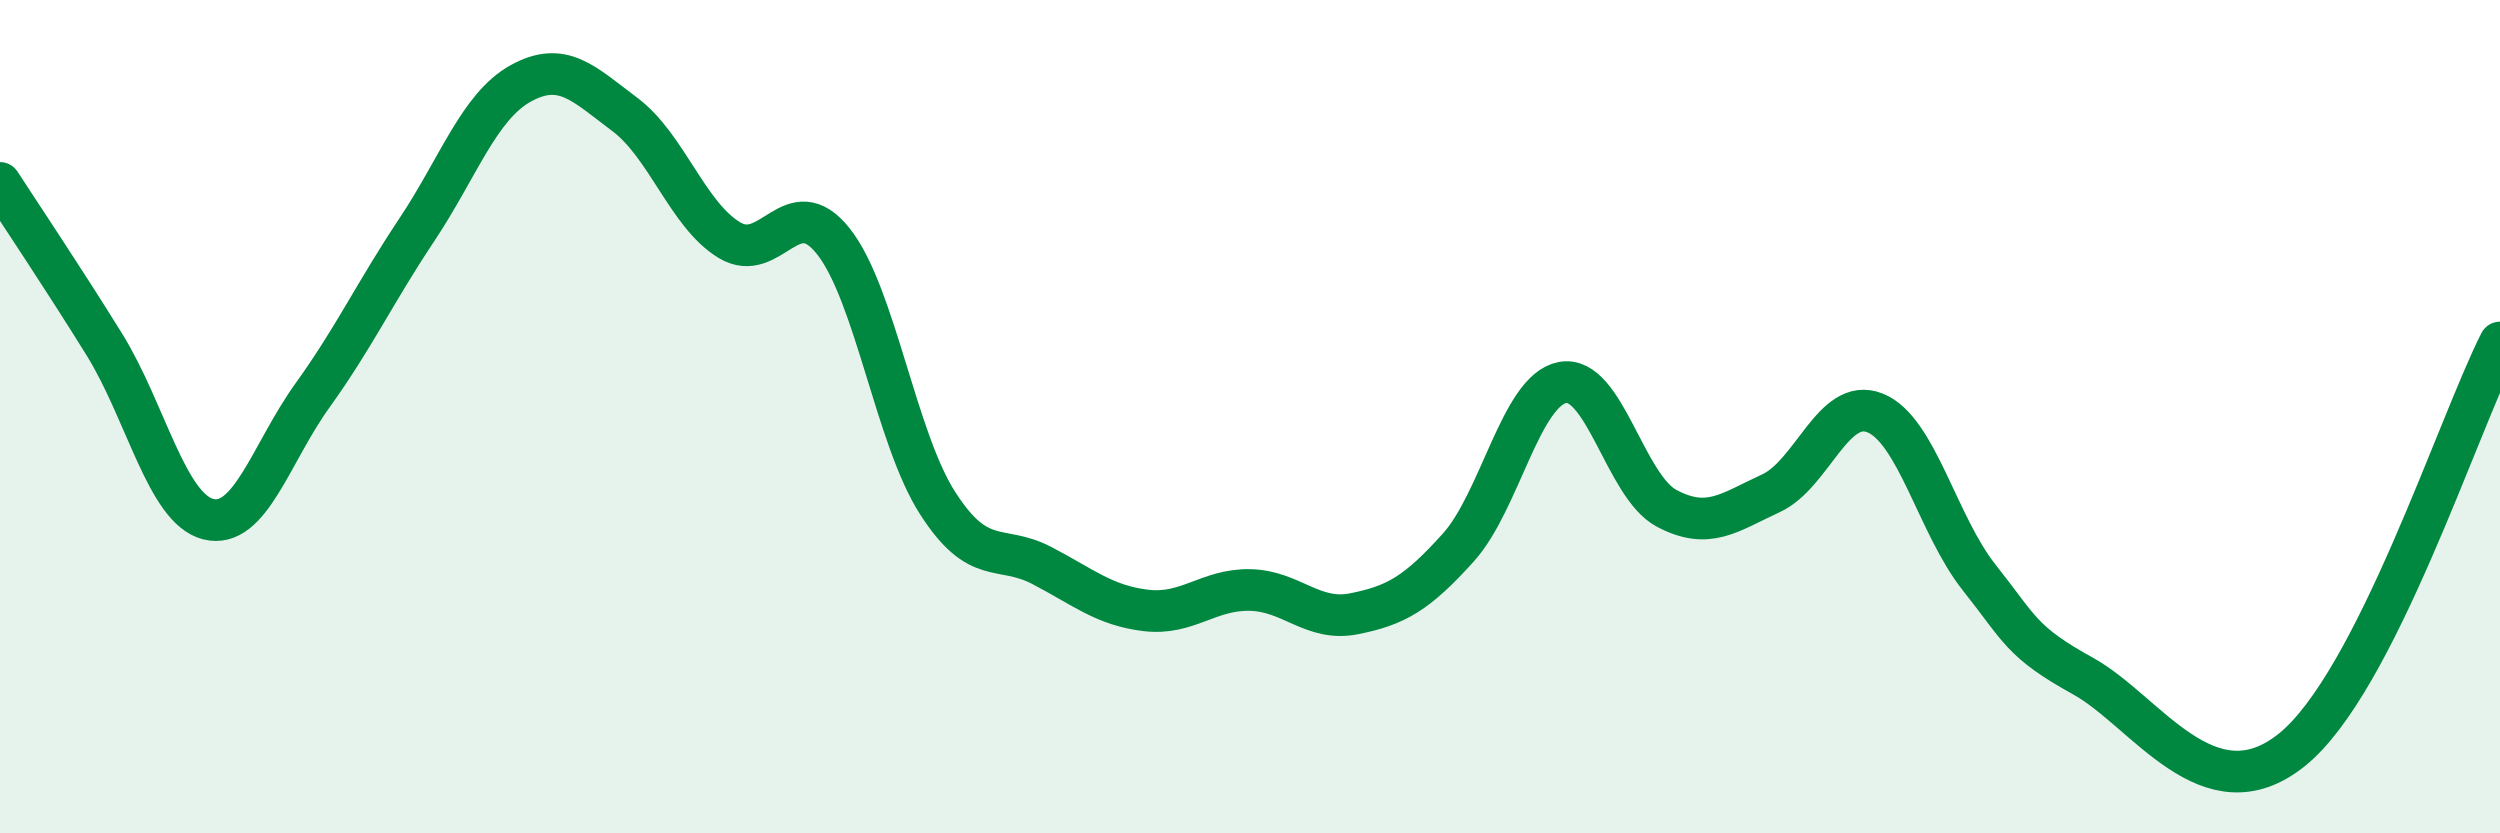 
    <svg width="60" height="20" viewBox="0 0 60 20" xmlns="http://www.w3.org/2000/svg">
      <path
        d="M 0,4.39 C 0.5,5.16 1.5,6.65 2.5,8.26 C 3.5,9.87 4,12.21 5,12.46 C 6,12.71 6.5,10.88 7.5,9.49 C 8.5,8.1 9,7.02 10,5.52 C 11,4.02 11.5,2.55 12.5,2 C 13.5,1.45 14,2 15,2.75 C 16,3.5 16.5,5.15 17.5,5.76 C 18.5,6.37 19,4.53 20,5.79 C 21,7.05 21.5,10.51 22.5,12.07 C 23.5,13.63 24,13.05 25,13.57 C 26,14.09 26.5,14.53 27.5,14.65 C 28.5,14.77 29,14.14 30,14.16 C 31,14.18 31.5,14.93 32.5,14.73 C 33.5,14.53 34,14.25 35,13.14 C 36,12.03 36.5,9.37 37.5,9.18 C 38.5,8.99 39,11.67 40,12.2 C 41,12.73 41.5,12.3 42.5,11.84 C 43.5,11.38 44,9.51 45,9.91 C 46,10.31 46.5,12.6 47.5,13.86 C 48.5,15.12 48.5,15.4 50,16.23 C 51.5,17.06 53,19.6 55,18 C 57,16.4 59,10.18 60,8.22L60 20L0 20Z"
        fill="#008740"
        opacity="0.1"
        stroke-linecap="round"
        stroke-linejoin="round"
      />
      <path
        d="M 0,4.39 C 0.5,5.16 1.5,6.65 2.5,8.26 C 3.5,9.87 4,12.21 5,12.46 C 6,12.71 6.5,10.88 7.5,9.49 C 8.5,8.1 9,7.02 10,5.52 C 11,4.02 11.5,2.55 12.5,2 C 13.5,1.45 14,2 15,2.75 C 16,3.5 16.5,5.15 17.5,5.76 C 18.5,6.37 19,4.53 20,5.79 C 21,7.05 21.5,10.51 22.5,12.07 C 23.5,13.63 24,13.05 25,13.57 C 26,14.09 26.5,14.53 27.5,14.65 C 28.5,14.77 29,14.14 30,14.16 C 31,14.18 31.5,14.93 32.5,14.73 C 33.5,14.53 34,14.25 35,13.14 C 36,12.03 36.5,9.37 37.5,9.18 C 38.5,8.99 39,11.67 40,12.2 C 41,12.73 41.5,12.3 42.5,11.84 C 43.5,11.38 44,9.51 45,9.91 C 46,10.31 46.5,12.6 47.5,13.86 C 48.5,15.12 48.5,15.4 50,16.23 C 51.5,17.06 53,19.6 55,18 C 57,16.4 59,10.18 60,8.22"
        stroke="#008740"
        stroke-width="1"
        fill="none"
        stroke-linecap="round"
        stroke-linejoin="round"
      />
    </svg>
  